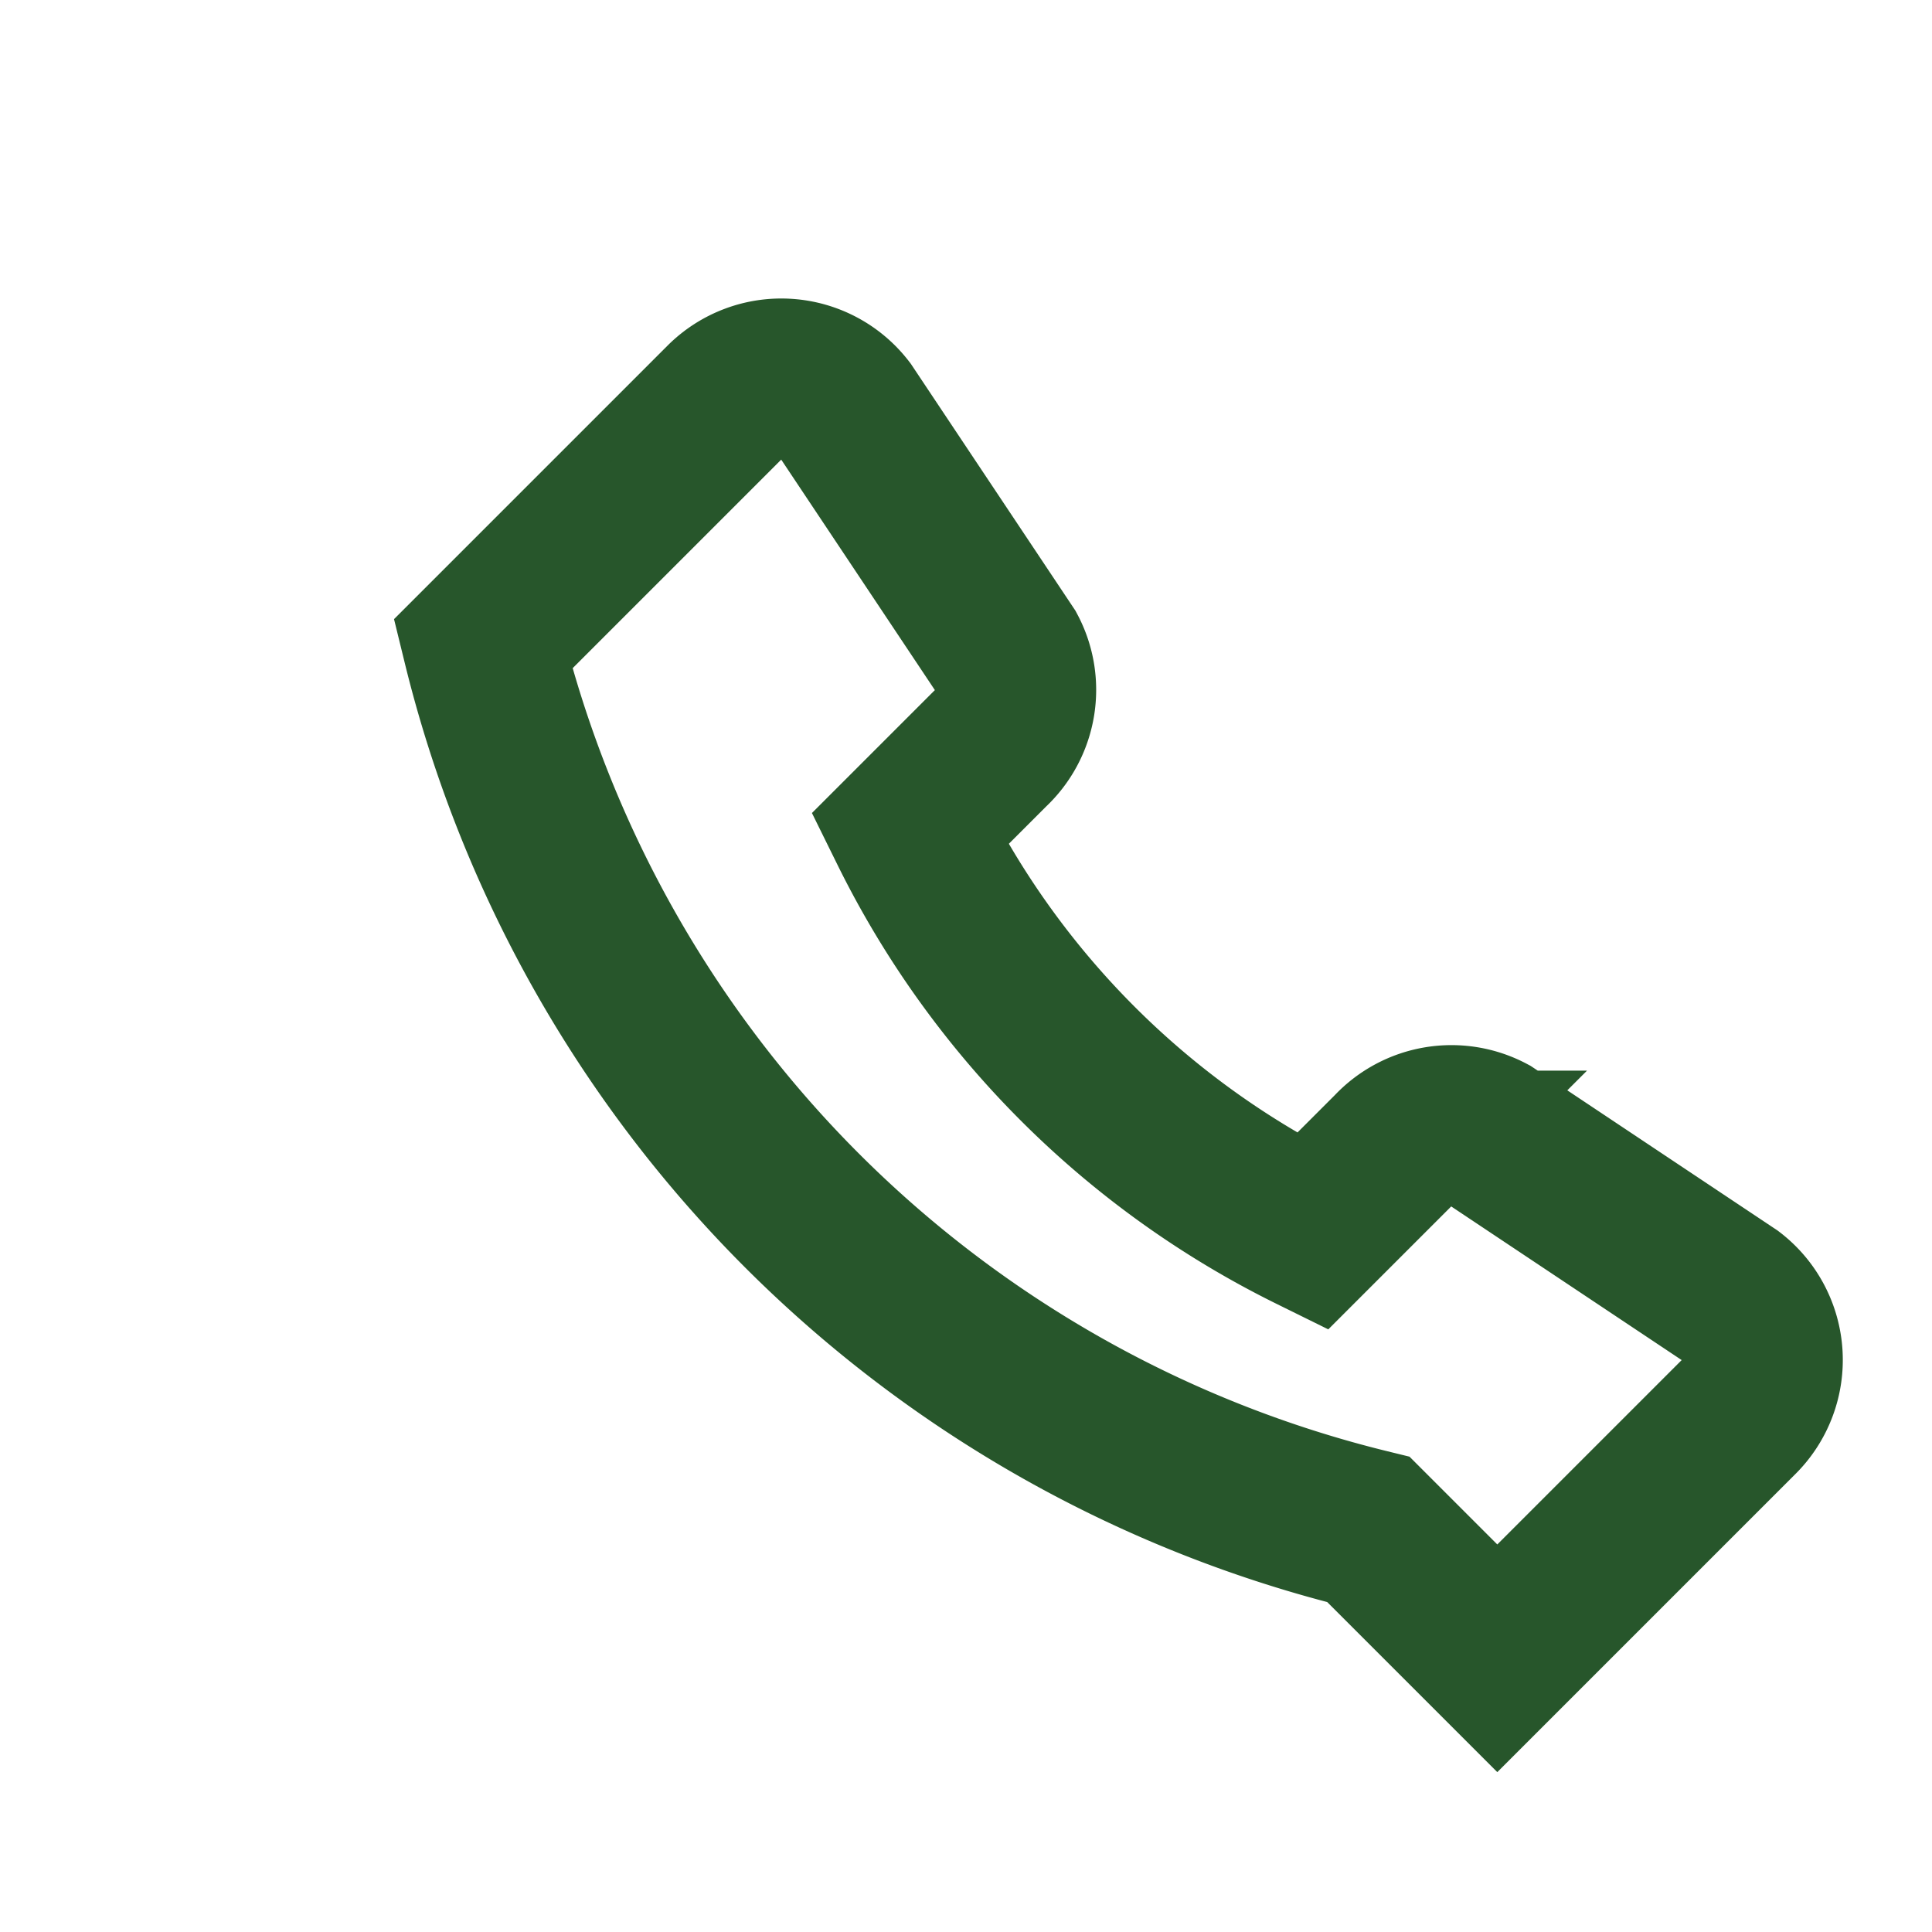 <?xml version="1.0" encoding="UTF-8"?>
<svg xmlns="http://www.w3.org/2000/svg" width="24" height="24" viewBox="0 0 24 24"><path d="M17 19a15 15 0 01-11-11l3-3a1 1 0 011.5.1l2 3a1 1 0 01-.2 1.2l-1 1a11 11 0 005 5l1-1a1 1 0 011.2-.2l3 2a1 1 0 01.1 1.5l-3 3z" fill="none" stroke="#27562B" stroke-width="2"/></svg>